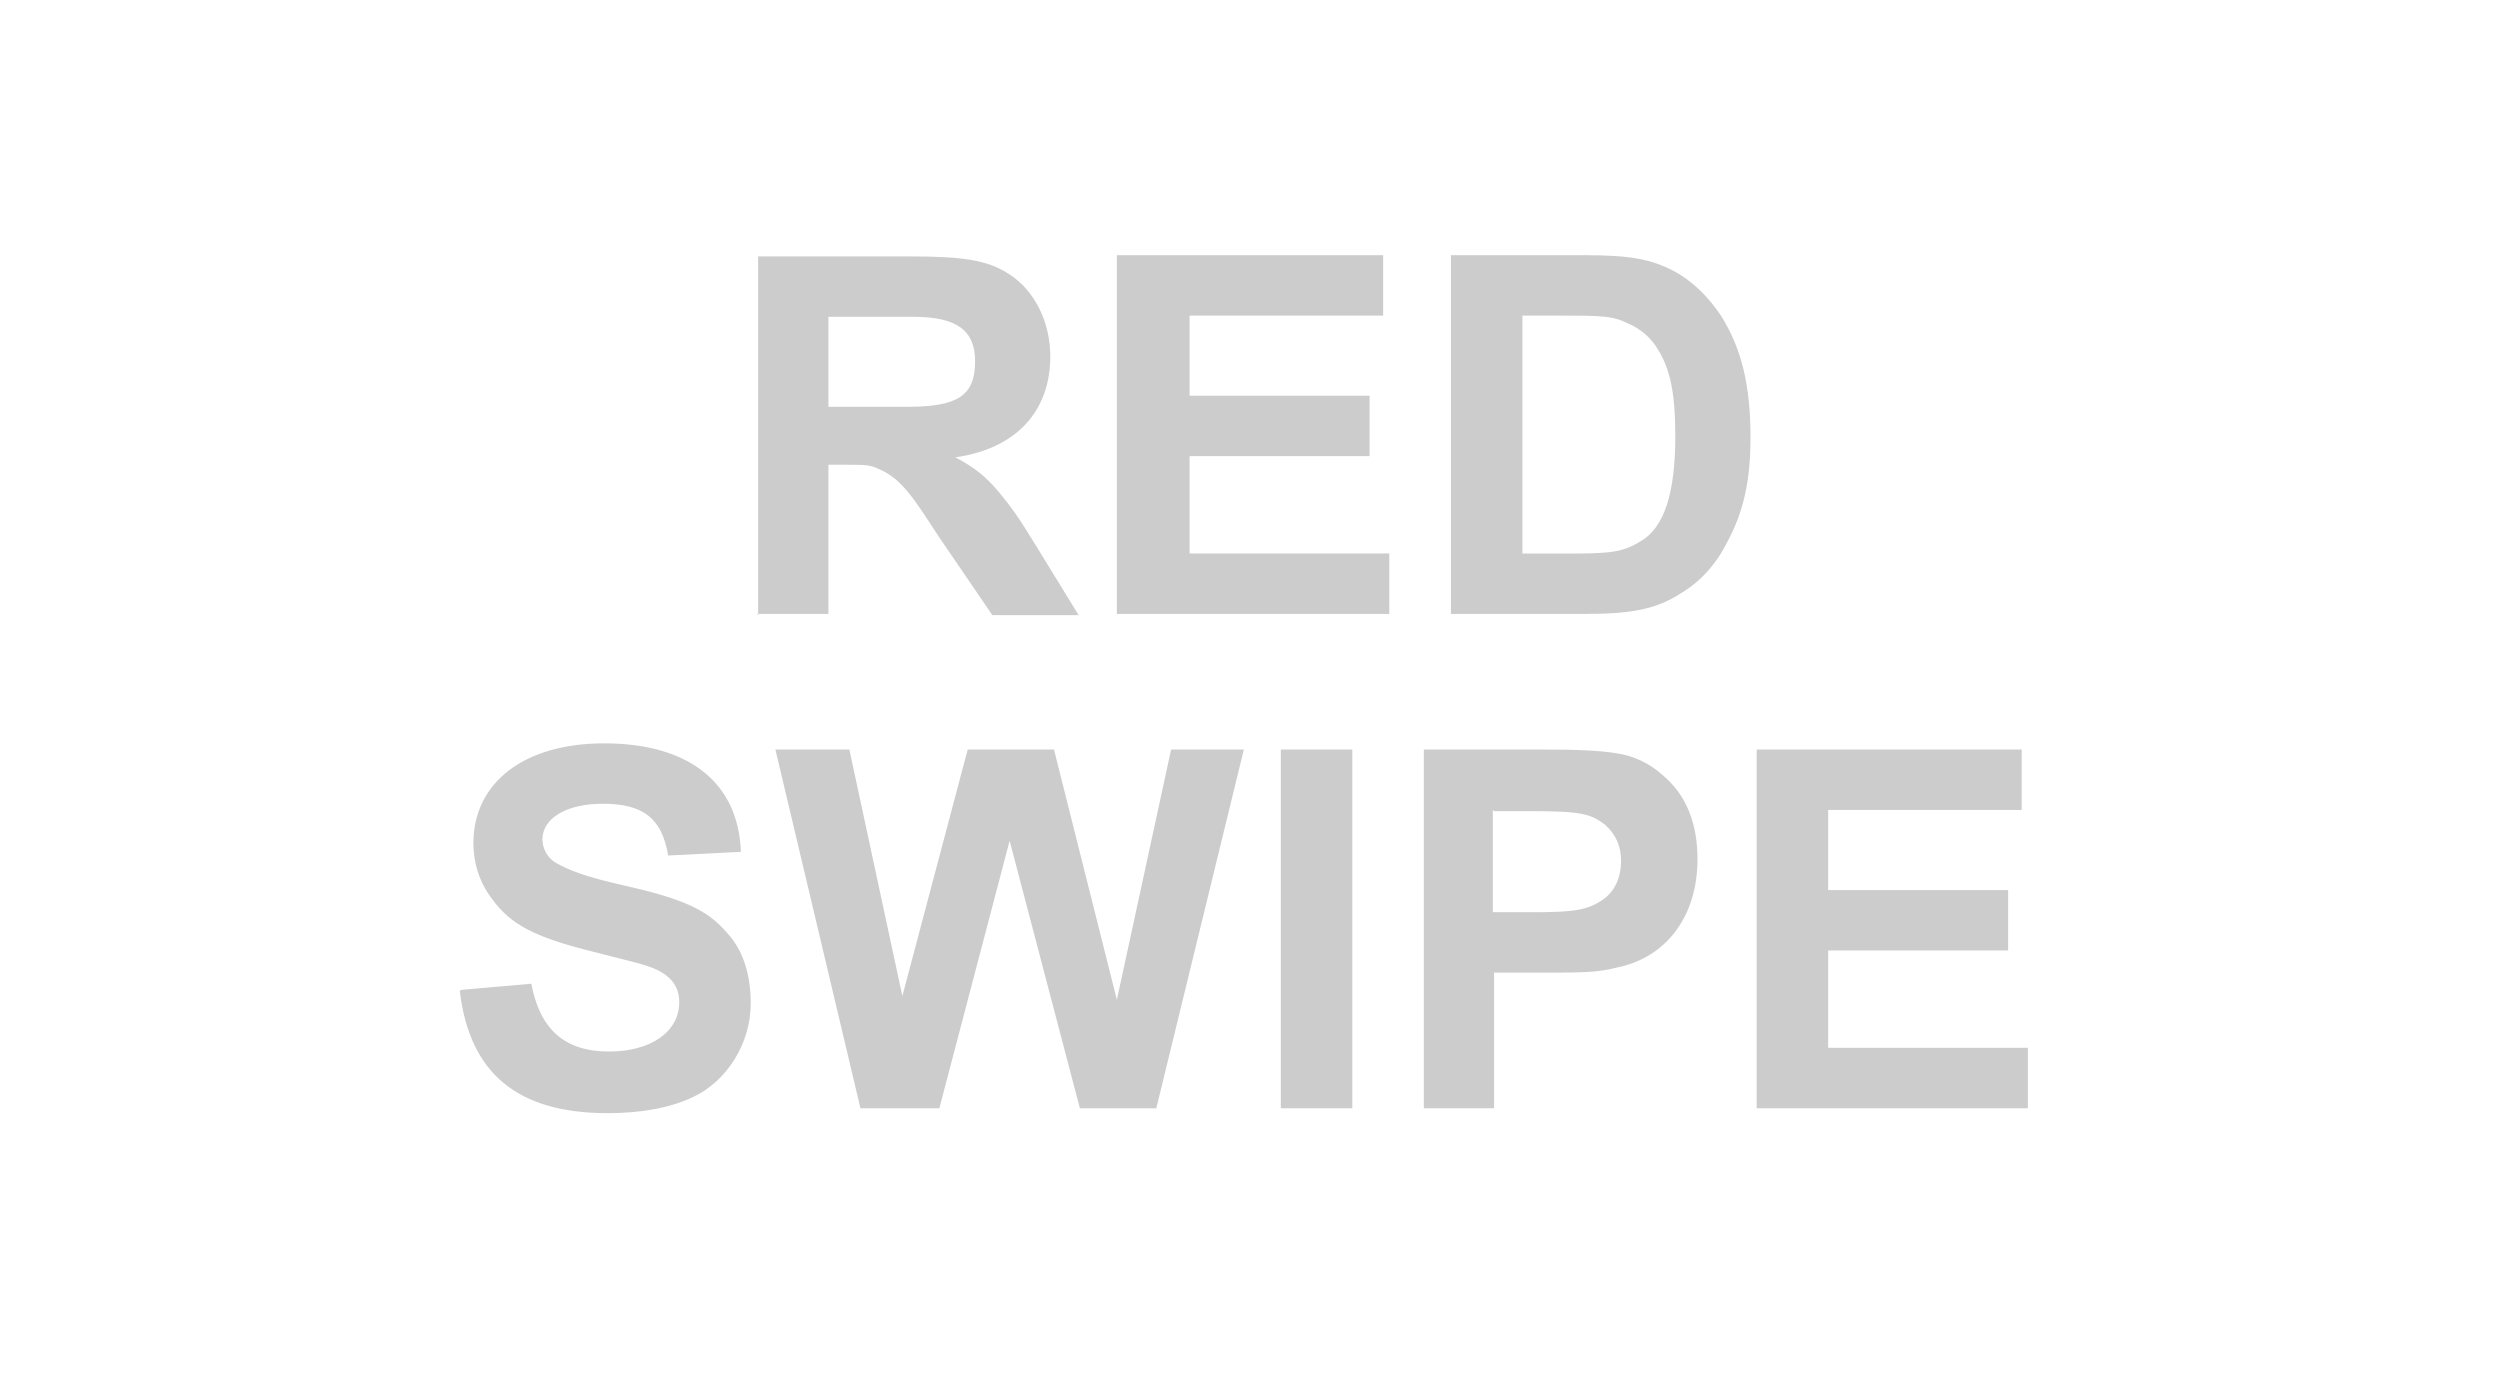 <?xml version="1.0" encoding="UTF-8"?>
<svg xmlns="http://www.w3.org/2000/svg" id="Layer_1" viewBox="0 0 20.28 11.31">
  <defs>
    <style>.cls-1{fill:#ccc;}</style>
  </defs>
  <path class="cls-1" d="M14.24,8.99h2.21v-.49h-1.62v-.79h1.46v-.49h-1.46v-.65h1.57v-.49h-2.15v2.91Zm-2.12-2.41h.28c.43,0,.5,.02,.62,.11,.09,.08,.13,.18,.13,.29,0,.14-.05,.25-.15,.32-.12,.08-.22,.1-.56,.1h-.33v-.83Zm-.58,2.41h.58v-1.1h.39c.31,0,.45,0,.6-.04,.41-.08,.66-.42,.66-.88,0-.29-.09-.52-.28-.68-.11-.1-.24-.16-.38-.18-.13-.02-.28-.03-.62-.03h-.94v2.91Zm-1.15,0h.58v-2.91h-.58v2.91Zm-3.41,0h.64l.57-2.17h0l.57,2.17h.62l.71-2.91h-.59l-.44,2.03h0l-.51-2.03h-.7l-.53,2h0l-.43-2h-.6l.69,2.91Zm-3.25-.95c.08,.67,.47,.99,1.2,.99,.26,0,.5-.04,.69-.13,.28-.13,.47-.44,.47-.76,0-.23-.06-.43-.19-.57-.16-.19-.36-.28-.85-.39-.31-.07-.43-.12-.54-.18-.07-.04-.11-.12-.11-.19,0-.17,.19-.29,.49-.29,.33,0,.48,.12,.53,.42l.59-.03c-.02-.56-.42-.88-1.11-.88-.65,0-1.06,.32-1.06,.81,0,.16,.05,.32,.15,.45,.15,.21,.35,.31,.78,.42,.35,.09,.41,.1,.52,.14,.15,.06,.22,.15,.22,.28,0,.24-.23,.4-.57,.4-.36,0-.56-.18-.63-.55l-.57,.05Z"></path>
  <path class="cls-1" d="M12.35,2.56h.26c.4,0,.47,0,.61,.07,.09,.04,.17,.11,.22,.19,.11,.17,.15,.37,.15,.72,0,.46-.09,.74-.28,.85-.13,.08-.22,.1-.52,.1h-.44v-1.92Zm-.58-.49v2.91h1.1c.37,0,.57-.04,.77-.17,.15-.09,.28-.23,.37-.41,.13-.24,.19-.49,.19-.85,0-.42-.07-.72-.24-.99-.1-.15-.23-.28-.38-.36-.19-.1-.36-.13-.74-.13h-1.07Zm-2.71,2.91h2.21v-.49h-1.62v-.79h1.46v-.49h-1.46v-.65h1.57v-.49h-2.16v2.91Zm-2.34-2.41h.69c.35,0,.5,.11,.5,.36,0,.28-.14,.37-.55,.37h-.64v-.74Zm-.58,2.41h.58v-1.21h.12c.19,0,.22,0,.3,.04,.05,.02,.11,.06,.16,.11,.07,.07,.12,.13,.32,.44l.43,.63h.7l-.35-.57c-.14-.23-.2-.31-.29-.42-.11-.13-.19-.2-.36-.29h0c.49-.07,.77-.37,.77-.82,0-.28-.13-.54-.34-.67-.17-.11-.37-.14-.8-.14h-1.23v2.91Z"></path>
</svg>
